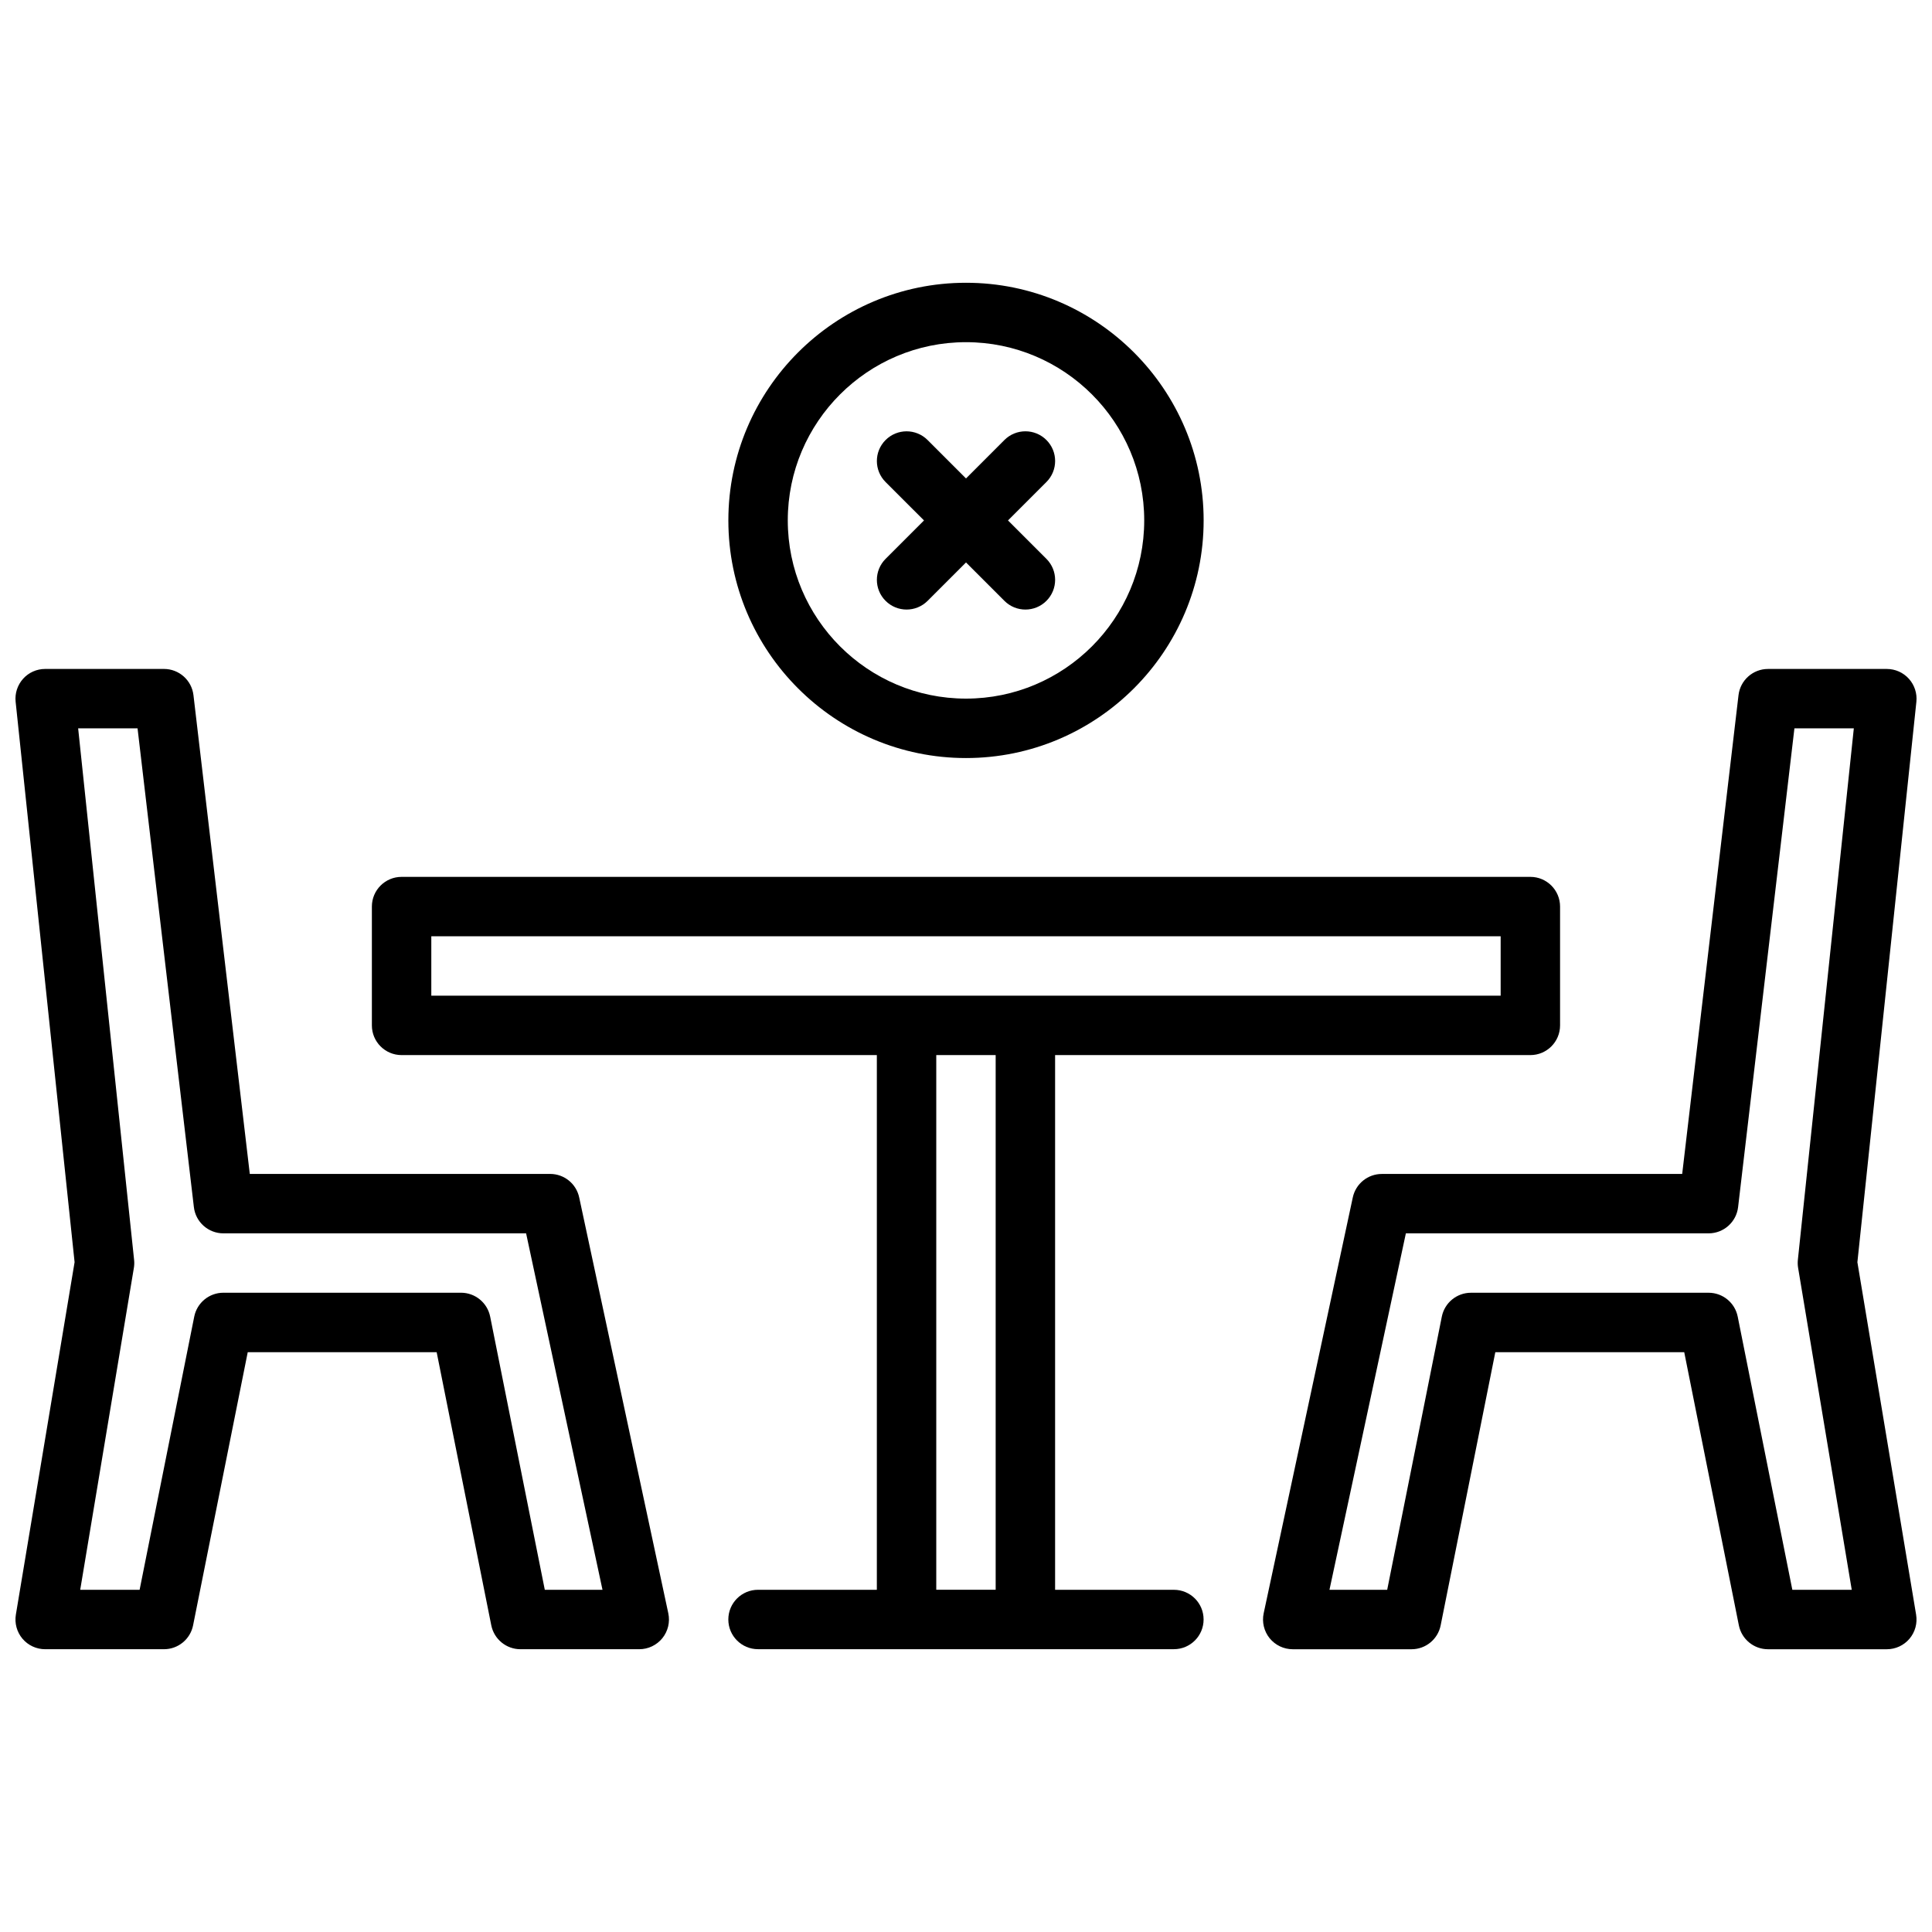 <?xml version="1.0" encoding="UTF-8"?>
<!-- The Best Svg Icon site in the world: iconSvg.co, Visit us! https://iconsvg.co -->
<svg width="800px" height="800px" version="1.1" viewBox="144 144 512 512" xmlns="http://www.w3.org/2000/svg">
 <defs>
  <clipPath id="b">
   <path d="m148.09 321h173.91v261h-173.91z"/>
  </clipPath>
  <clipPath id="a">
   <path d="m478 321h173.9v261h-173.9z"/>
  </clipPath>
 </defs>
 <g clip-path="url(#b)">
  <path d="m289.79 455.1h-79.594l-14.926-126.87c-0.465-3.961-3.824-6.953-7.816-6.953h-31.488c-2.227 0-4.359 0.945-5.848 2.606-1.488 1.66-2.211 3.871-1.977 6.086l15.625 148.52-15.562 93.406c-0.379 2.281 0.262 4.613 1.754 6.383 1.5 1.766 3.695 2.781 6.008 2.781h31.488c3.754 0 6.984-2.652 7.715-6.328l14.484-72.391h50.066l14.477 72.391c0.742 3.676 3.977 6.328 7.723 6.328h31.488c2.379 0 4.629-1.078 6.125-2.922 1.496-1.852 2.07-4.273 1.574-6.606l-23.617-110.21c-0.777-3.629-3.984-6.219-7.699-6.219zm-1.414 110.21-14.477-72.391c-0.742-3.68-3.969-6.332-7.723-6.332h-62.977c-3.754 0-6.984 2.652-7.723 6.328l-14.477 72.395h-15.742l14.219-85.301c0.117-0.699 0.141-1.41 0.062-2.117l-14.828-140.87h15.742l14.926 126.88c0.465 3.957 3.828 6.949 7.82 6.949h80.223l20.246 94.465z"/>
 </g>
 <g clip-path="url(#a)">
  <path d="m651.86 329.98c0.234-2.211-0.488-4.426-1.977-6.086-1.496-1.668-3.629-2.613-5.856-2.613h-31.488c-3.992 0-7.352 2.992-7.816 6.949l-14.926 126.88h-79.594c-3.715 0-6.918 2.59-7.699 6.219l-23.617 110.21c-0.496 2.332 0.086 4.754 1.574 6.606 1.496 1.844 3.75 2.922 6.125 2.922h31.488c3.754 0 6.984-2.652 7.715-6.328l14.484-72.391h50.066l14.477 72.391c0.742 3.676 3.977 6.328 7.723 6.328h31.488c2.312 0 4.512-1.016 6.008-2.785 1.496-1.77 2.133-4.102 1.754-6.383l-15.562-93.402zm-31.34 150.03 14.211 85.305h-15.742l-14.477-72.391c-0.734-3.68-3.961-6.332-7.715-6.332h-62.977c-3.754 0-6.984 2.652-7.723 6.328l-14.477 72.395h-15.297l20.246-94.465h80.227c3.992 0 7.352-2.992 7.816-6.949l14.926-126.88h15.742l-14.832 140.88c-0.07 0.707-0.047 1.406 0.07 2.106z"/>
 </g>
 <path d="m455.1 565.31h-31.488v-141.7h125.95c4.344 0 7.871-3.519 7.871-7.871v-31.488c0-4.352-3.527-7.871-7.871-7.871h-299.14c-4.344 0-7.871 3.519-7.871 7.871v31.488c0 4.352 3.527 7.871 7.871 7.871h125.95v141.7h-31.488c-4.344 0-7.871 3.519-7.871 7.871 0 4.352 3.527 7.871 7.871 7.871h110.21c4.344 0 7.871-3.519 7.871-7.871 0.004-4.352-3.523-7.867-7.871-7.867zm-196.8-173.19h283.39v15.742l-283.39 0.004zm133.82 31.488h15.742v141.7h-15.742z"/>
 <path d="m400 344.89c34.723 0 62.977-28.254 62.977-62.977 0-34.723-28.254-62.977-62.977-62.977s-62.977 28.254-62.977 62.977c0 34.723 28.25 62.977 62.977 62.977zm0-110.21c26.047 0 47.23 21.184 47.23 47.23s-21.184 47.23-47.23 47.23-47.23-21.184-47.23-47.23c-0.004-26.047 21.188-47.23 47.23-47.23z"/>
 <path d="m378.69 303.23c1.535 1.535 3.551 2.309 5.566 2.309s4.031-0.77 5.566-2.305l10.18-10.18 10.18 10.18c1.531 1.531 3.547 2.305 5.562 2.305 2.016 0 4.031-0.77 5.566-2.305 3.078-3.078 3.078-8.055 0-11.133l-10.18-10.18 10.18-10.18c3.078-3.078 3.078-8.055 0-11.133s-8.055-3.078-11.133 0l-10.176 10.184-10.18-10.18c-3.078-3.078-8.055-3.078-11.133 0s-3.078 8.055 0 11.133l10.18 10.176-10.18 10.18c-3.078 3.078-3.078 8.059 0 11.129z"/>
</svg>